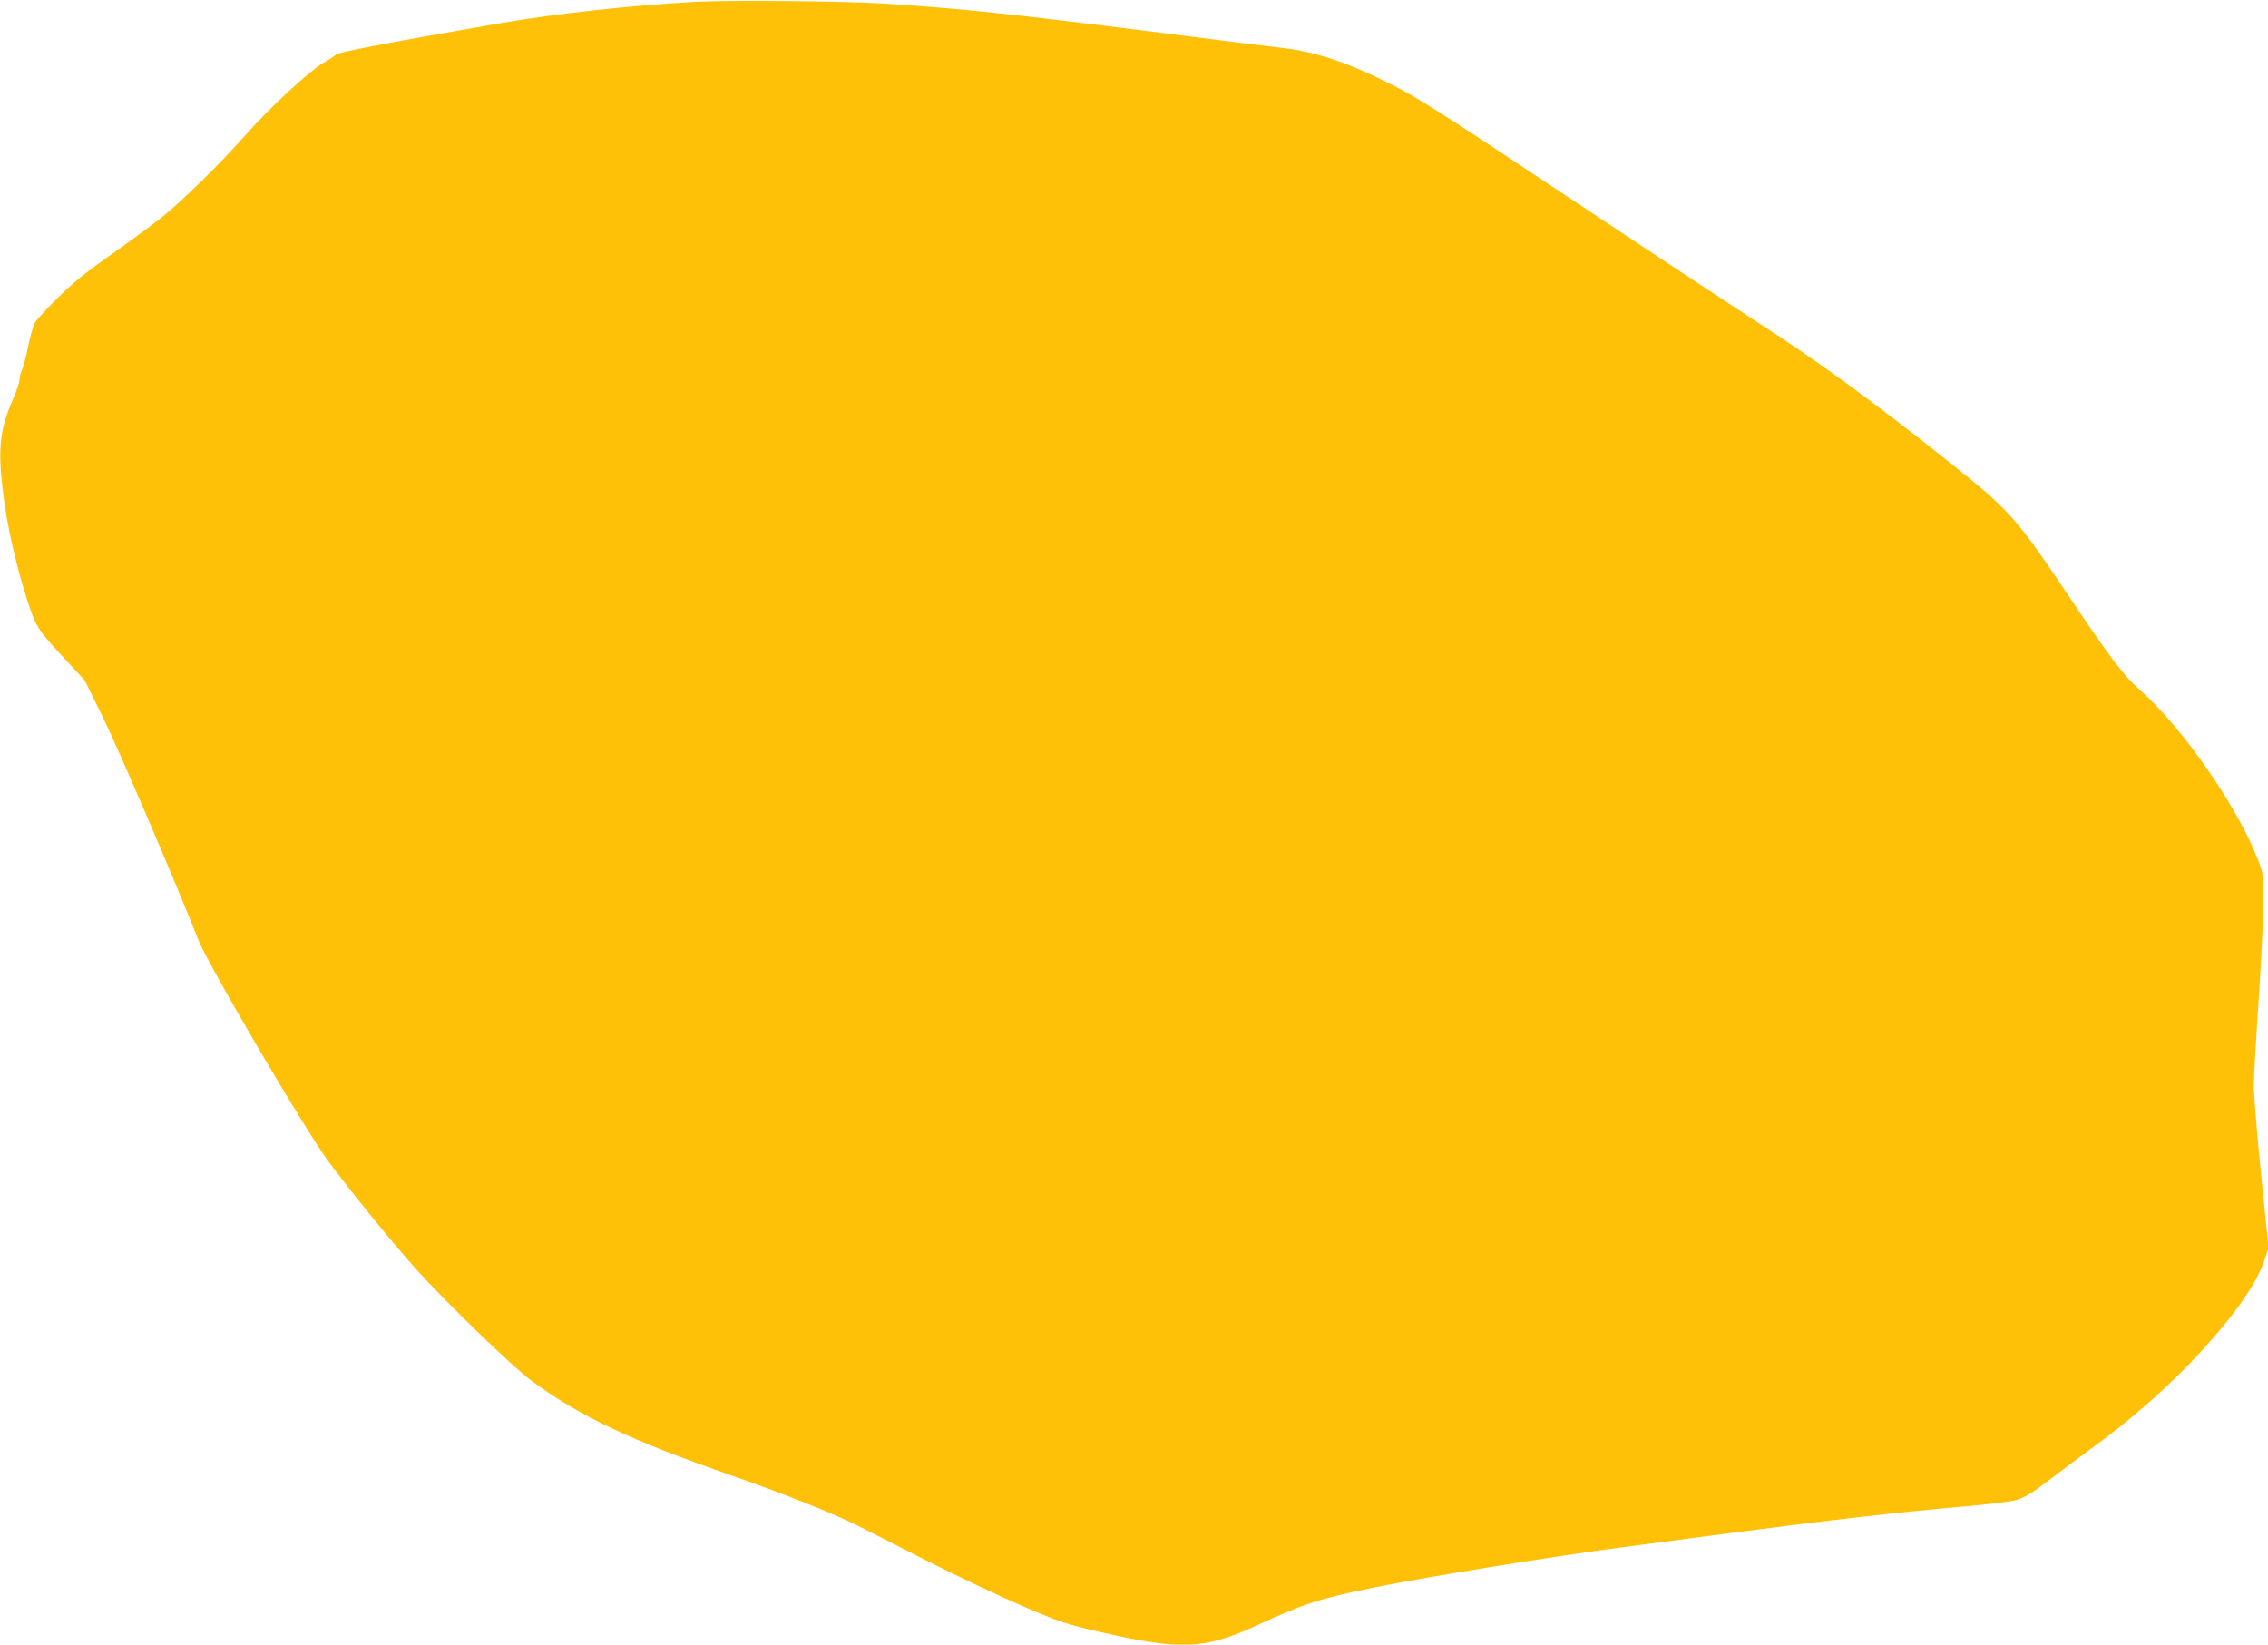 <?xml version="1.0" standalone="no"?>
<!DOCTYPE svg PUBLIC "-//W3C//DTD SVG 20010904//EN"
 "http://www.w3.org/TR/2001/REC-SVG-20010904/DTD/svg10.dtd">
<svg version="1.0" xmlns="http://www.w3.org/2000/svg"
 width="1280pt" height="928pt" viewBox="0 0 1280 928"
 preserveAspectRatio="xMidYMid meet">
<g transform="translate(0,928) scale(0.1,-0.1)"
fill="#ffc107" stroke="none">
<path d="M3930 9270 c-364 -20 -777 -65 -1095 -119 -623 -108 -921 -164 -938
-179 -10 -9 -42 -30 -71 -46 -78 -45 -302 -251 -434 -401 -148 -167 -353 -369
-473 -466 -52 -42 -164 -125 -249 -185 -85 -59 -189 -136 -230 -170 -79 -65
-217 -205 -243 -245 -8 -13 -25 -71 -37 -129 -12 -58 -28 -119 -36 -137 -8
-17 -14 -43 -14 -57 0 -14 -18 -65 -39 -115 -71 -160 -83 -271 -56 -501 23
-199 71 -412 136 -618 51 -158 61 -174 198 -322 l129 -139 100 -203 c87 -175
409 -926 542 -1263 55 -140 610 -1084 735 -1251 148 -197 359 -456 492 -604
167 -187 546 -553 653 -632 277 -203 559 -336 1140 -538 265 -92 563 -210 690
-274 58 -29 242 -122 410 -208 168 -85 408 -198 533 -252 211 -90 244 -101
440 -146 454 -104 584 -98 880 38 263 122 354 151 657 213 296 60 1054 183
1415 229 94 12 319 42 500 66 637 84 1054 132 1429 164 127 11 256 27 287 36
45 13 87 38 181 110 68 52 177 134 243 182 232 168 445 357 623 552 194 213
310 382 353 512 l22 68 -42 412 c-23 227 -41 453 -41 501 0 49 12 258 26 465
14 208 27 456 27 552 2 175 2 175 -30 259 -116 300 -424 744 -664 956 -91 80
-166 178 -389 510 -314 469 -345 504 -700 786 -406 324 -750 575 -1069 779
-90 58 -527 346 -970 641 -892 593 -955 633 -1152 729 -218 106 -394 162 -574
181 -55 6 -379 46 -720 90 -811 102 -1081 131 -1520 159 -224 14 -857 20
-1055 10z"/>
</g>
</svg>

